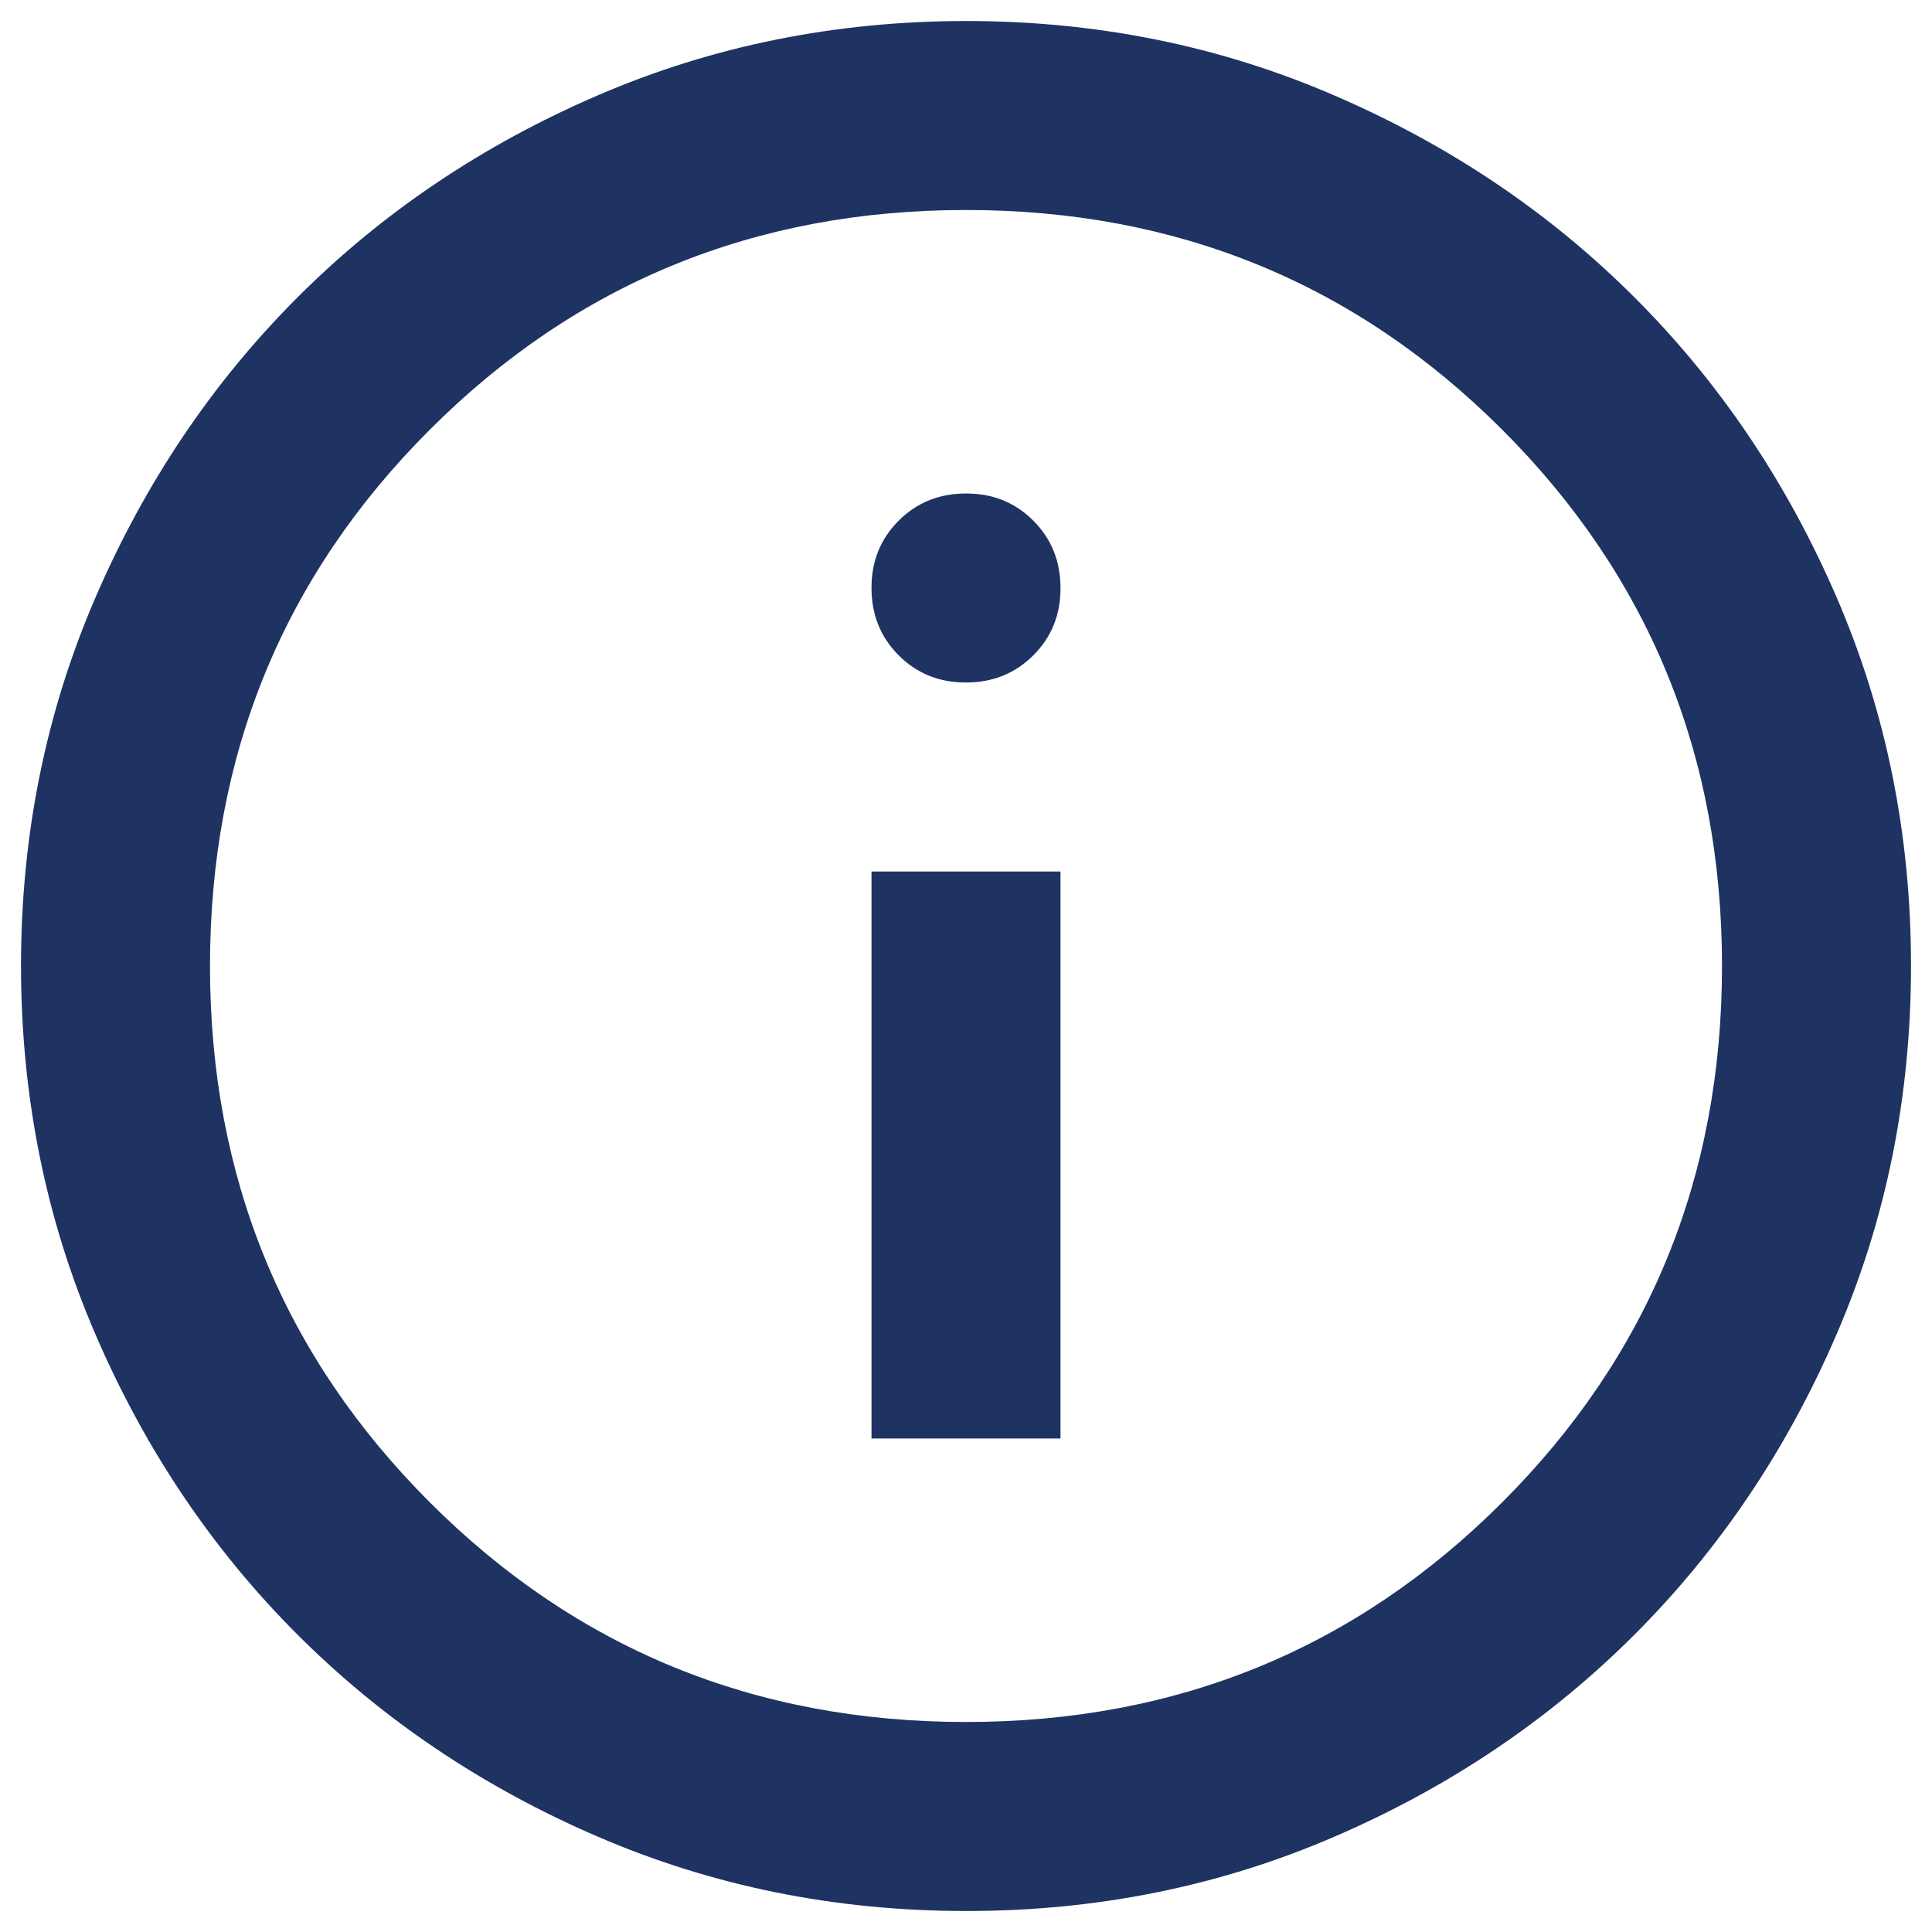 <svg width="23" height="23" viewBox="0 0 23 23" fill="none" xmlns="http://www.w3.org/2000/svg">
<path d="M10.375 17.125H12.625V10.375H10.375V17.125ZM11.5 8.125C11.819 8.125 12.086 8.017 12.302 7.801C12.518 7.585 12.626 7.318 12.625 7C12.625 6.681 12.517 6.414 12.301 6.198C12.085 5.982 11.818 5.874 11.5 5.875C11.181 5.875 10.914 5.983 10.698 6.199C10.482 6.415 10.374 6.682 10.375 7C10.375 7.319 10.483 7.586 10.699 7.802C10.915 8.018 11.182 8.126 11.5 8.125ZM11.5 22.75C9.944 22.75 8.481 22.454 7.112 21.863C5.744 21.273 4.553 20.471 3.541 19.459C2.528 18.447 1.727 17.256 1.137 15.887C0.546 14.519 0.251 13.056 0.25 11.5C0.25 9.944 0.545 8.481 1.137 7.112C1.728 5.744 2.529 4.553 3.541 3.541C4.553 2.528 5.744 1.727 7.112 1.137C8.481 0.546 9.944 0.251 11.5 0.25C13.056 0.25 14.519 0.545 15.887 1.137C17.256 1.728 18.447 2.529 19.459 3.541C20.472 4.553 21.274 5.744 21.865 7.112C22.456 8.481 22.751 9.944 22.75 11.5C22.75 13.056 22.454 14.519 21.863 15.887C21.273 17.256 20.471 18.447 19.459 19.459C18.447 20.472 17.256 21.274 15.887 21.865C14.519 22.456 13.056 22.751 11.5 22.75ZM11.5 20.5C14.012 20.5 16.141 19.628 17.884 17.884C19.628 16.141 20.5 14.012 20.5 11.5C20.5 8.988 19.628 6.859 17.884 5.116C16.141 3.372 14.012 2.5 11.5 2.5C8.988 2.5 6.859 3.372 5.116 5.116C3.372 6.859 2.5 8.988 2.5 11.5C2.5 14.012 3.372 16.141 5.116 17.884C6.859 19.628 8.988 20.5 11.5 20.5Z" fill="#1E3361"/>
</svg>
